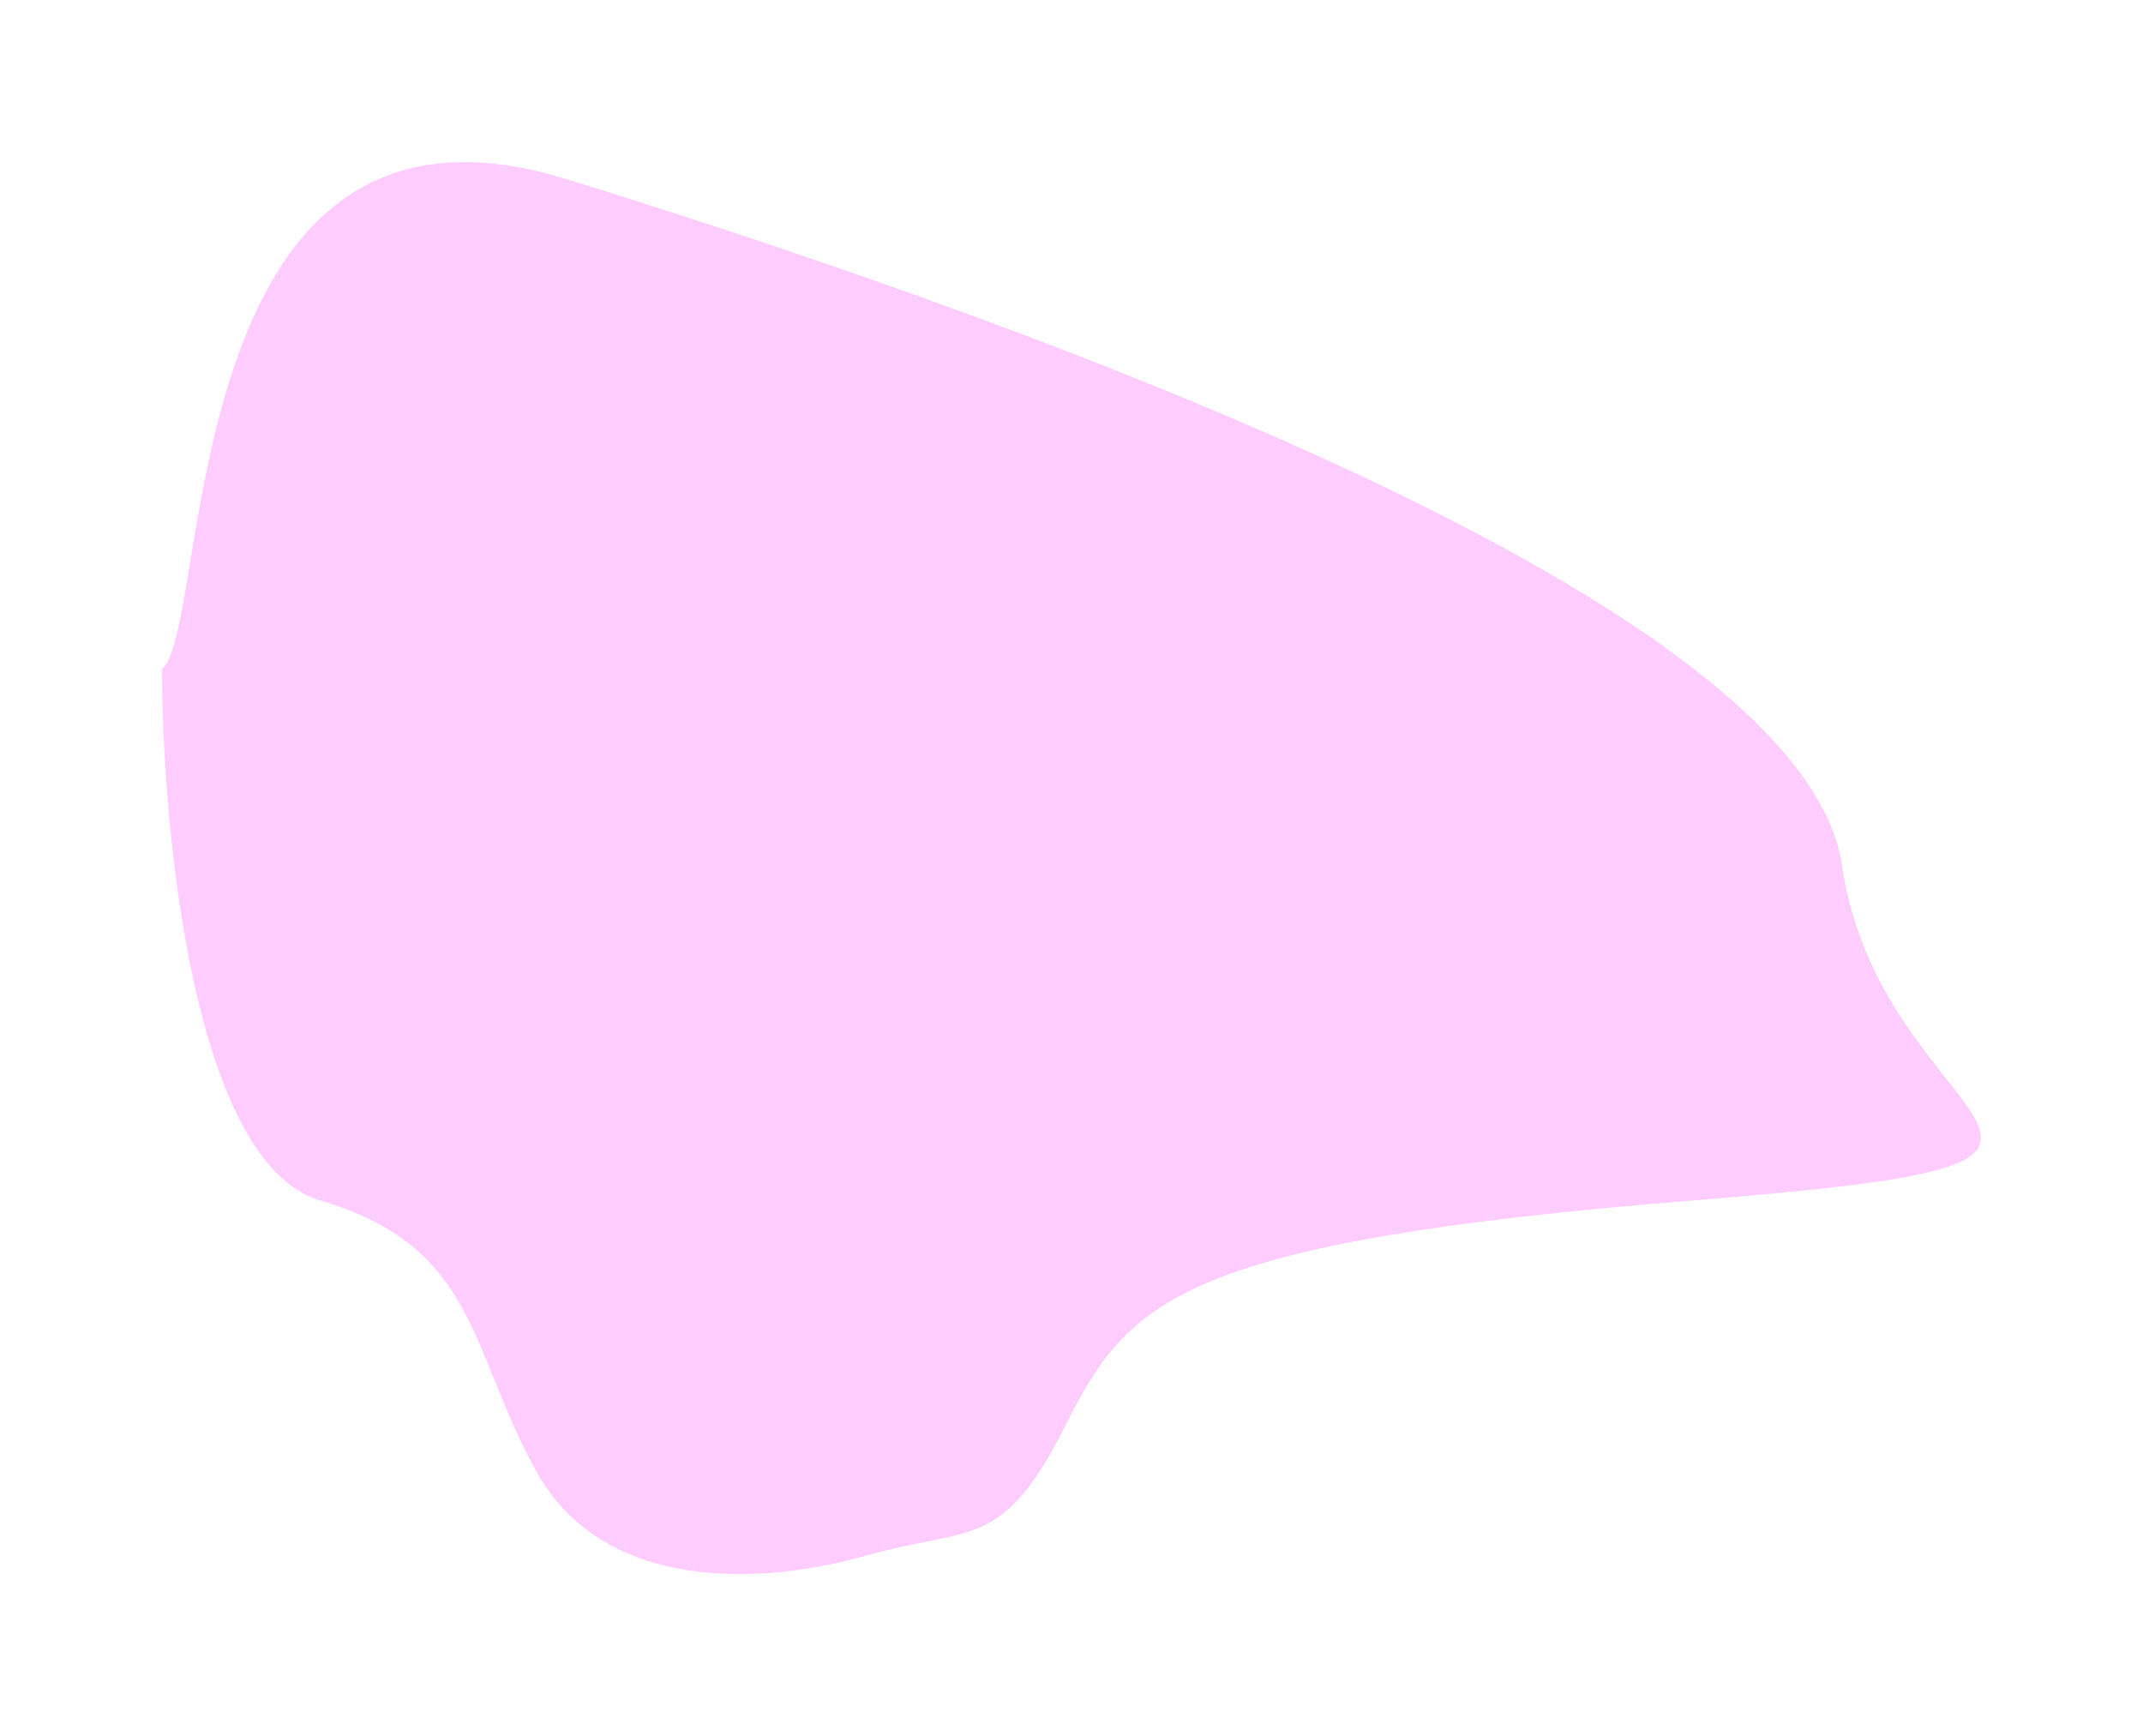 <?xml version="1.0" encoding="UTF-8"?> <svg xmlns="http://www.w3.org/2000/svg" width="2644" height="2142" viewBox="0 0 2644 2142" fill="none"> <g filter="url(#filter0_f_241_76)"> <path d="M200 825.123C261.132 773.9 213.81 71.234 698.5 220.858C1183.19 370.482 2222.45 727.395 2272.67 1067.76C2322.88 1408.12 2724.61 1429.69 2089.27 1480.91C1453.94 1532.13 1392.08 1604.25 1314.2 1759.26C1236.33 1914.28 1197.04 1882.6 1068.95 1919C940.863 1955.39 745.822 1965.5 662.129 1815.88C578.437 1666.25 590.081 1538.2 395.04 1480.91C239.008 1435.08 200 1024.62 200 825.123Z" fill="#FECCFF"></path> </g> <defs> <filter id="filter0_f_241_76" x="0" y="0" width="2644" height="2141.86" filterUnits="userSpaceOnUse" color-interpolation-filters="sRGB"> <feFlood flood-opacity="0" result="BackgroundImageFix"></feFlood> <feBlend mode="normal" in="SourceGraphic" in2="BackgroundImageFix" result="shape"></feBlend> <feGaussianBlur stdDeviation="100" result="effect1_foregroundBlur_241_76"></feGaussianBlur> </filter> </defs> </svg> 
